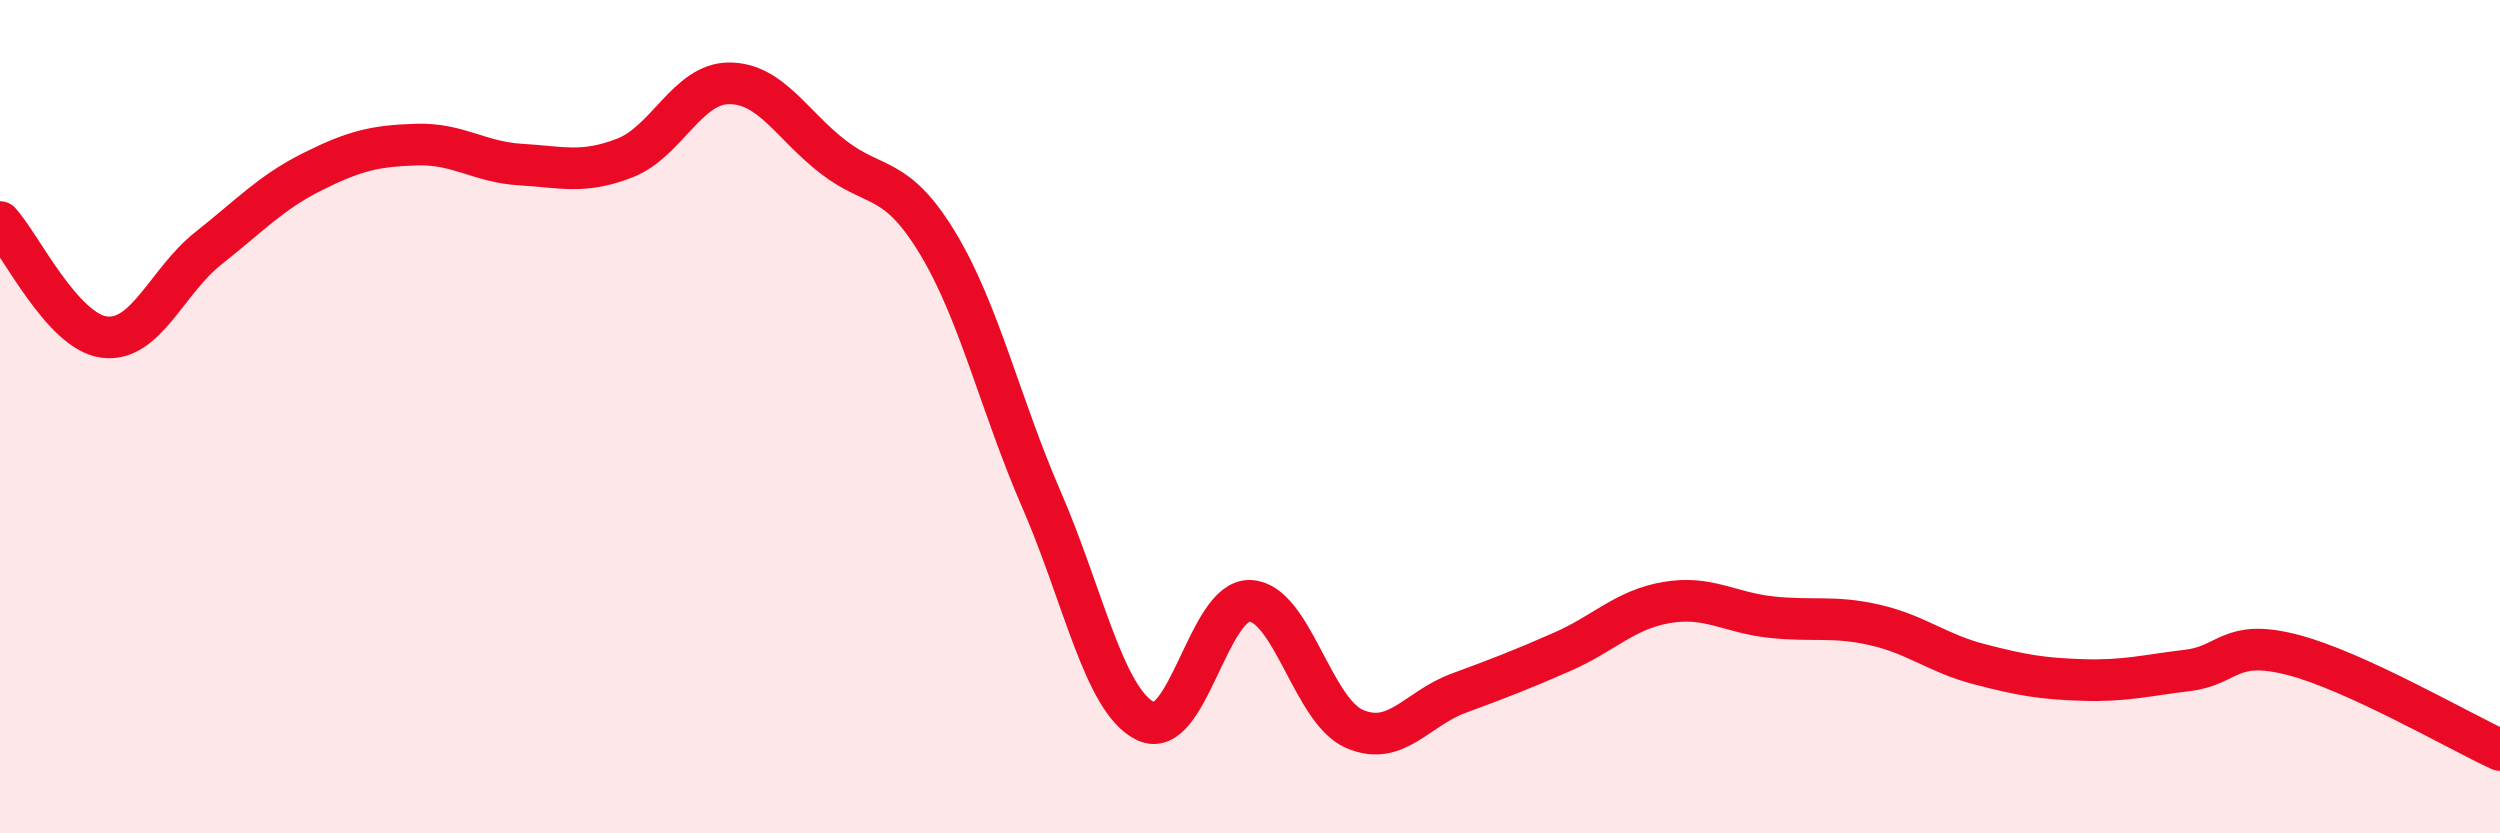 
    <svg width="60" height="20" viewBox="0 0 60 20" xmlns="http://www.w3.org/2000/svg">
      <path
        d="M 0,5.33 C 0.5,5.88 1.5,7.96 2.5,8.09 C 3.5,8.22 4,6.75 5,5.96 C 6,5.17 6.5,4.62 7.5,4.12 C 8.5,3.62 9,3.5 10,3.47 C 11,3.44 11.5,3.89 12.5,3.95 C 13.5,4.01 14,4.18 15,3.79 C 16,3.4 16.5,2 17.5,2 C 18.5,2 19,3 20,3.77 C 21,4.54 21.5,4.18 22.5,5.83 C 23.5,7.48 24,9.7 25,12 C 26,14.3 26.5,16.83 27.5,17.31 C 28.5,17.79 29,14.38 30,14.42 C 31,14.46 31.5,17.05 32.5,17.49 C 33.5,17.93 34,17.01 35,16.64 C 36,16.27 36.5,16.08 37.5,15.64 C 38.5,15.2 39,14.63 40,14.46 C 41,14.29 41.5,14.7 42.5,14.81 C 43.5,14.92 44,14.77 45,15 C 46,15.23 46.5,15.68 47.5,15.94 C 48.5,16.2 49,16.29 50,16.32 C 51,16.35 51.5,16.21 52.5,16.09 C 53.5,15.97 53.5,15.33 55,15.71 C 56.5,16.09 59,17.54 60,18L60 20L0 20Z"
        fill="#EB0A25"
        opacity="0.1"
        stroke-linecap="round"
        stroke-linejoin="round"
      />
      <path
        d="M 0,5.33 C 0.5,5.88 1.5,7.96 2.5,8.09 C 3.5,8.22 4,6.75 5,5.96 C 6,5.17 6.5,4.62 7.5,4.12 C 8.5,3.62 9,3.5 10,3.47 C 11,3.44 11.5,3.89 12.5,3.95 C 13.5,4.01 14,4.18 15,3.79 C 16,3.4 16.5,2 17.5,2 C 18.5,2 19,3 20,3.77 C 21,4.54 21.5,4.18 22.5,5.83 C 23.5,7.48 24,9.7 25,12 C 26,14.3 26.5,16.83 27.5,17.31 C 28.5,17.79 29,14.38 30,14.42 C 31,14.46 31.5,17.05 32.5,17.49 C 33.5,17.93 34,17.01 35,16.64 C 36,16.27 36.5,16.08 37.5,15.64 C 38.5,15.2 39,14.63 40,14.46 C 41,14.29 41.5,14.7 42.5,14.81 C 43.5,14.92 44,14.77 45,15 C 46,15.23 46.5,15.68 47.5,15.94 C 48.5,16.2 49,16.29 50,16.32 C 51,16.35 51.5,16.21 52.5,16.09 C 53.5,15.97 53.5,15.33 55,15.71 C 56.5,16.09 59,17.54 60,18"
        stroke="#EB0A25"
        stroke-width="1"
        fill="none"
        stroke-linecap="round"
        stroke-linejoin="round"
      />
    </svg>
  